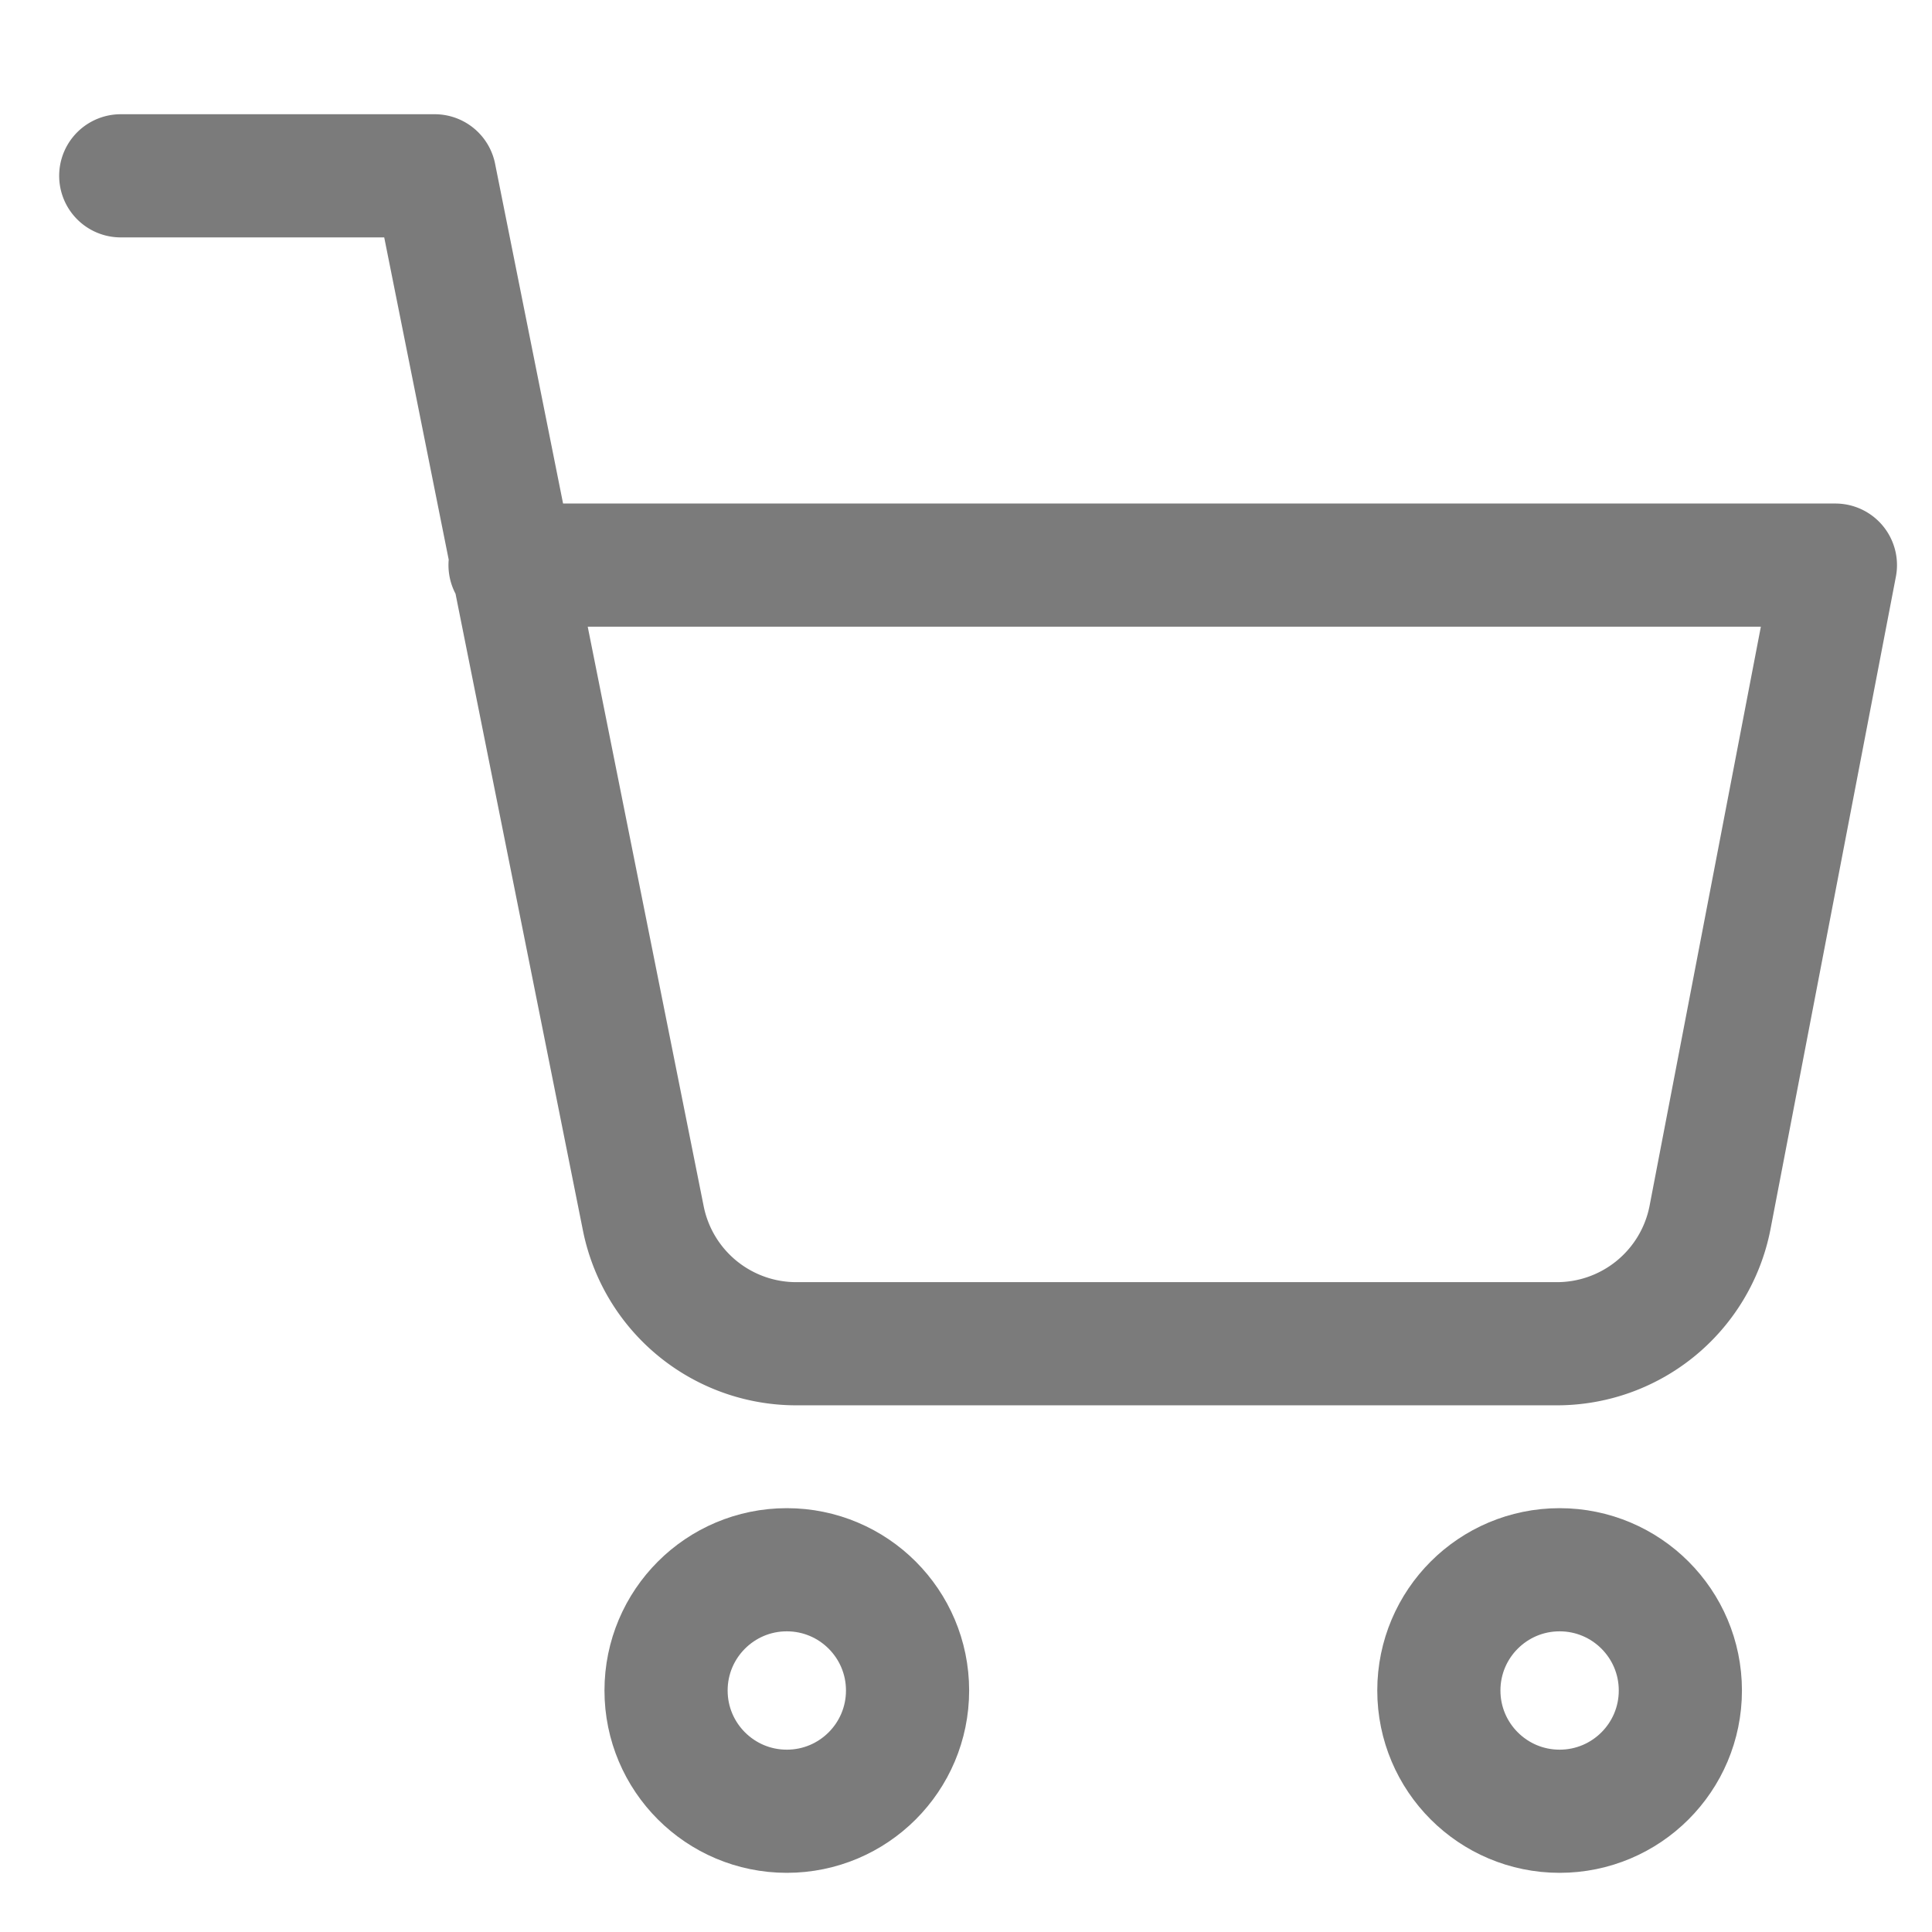 <svg id="圖層_1" data-name="圖層 1" xmlns="http://www.w3.org/2000/svg" viewBox="0 0 40 40"><defs><style>.cls-1{fill:none;stroke:#7b7b7b;stroke-linecap:round;stroke-linejoin:round;stroke-width:2.55px;}</style></defs><circle class="cls-1" cx="16.29" cy="35" r="2.5"/><circle class="cls-1" cx="32.29" cy="35" r="2.5"/><path class="cls-1" d="M2.5,3.64H9l4.32,21.59a3.23,3.23,0,0,0,3.23,2.59H32.17a3.23,3.23,0,0,0,3.23-2.59L38,11.7H10.56"/></svg>
